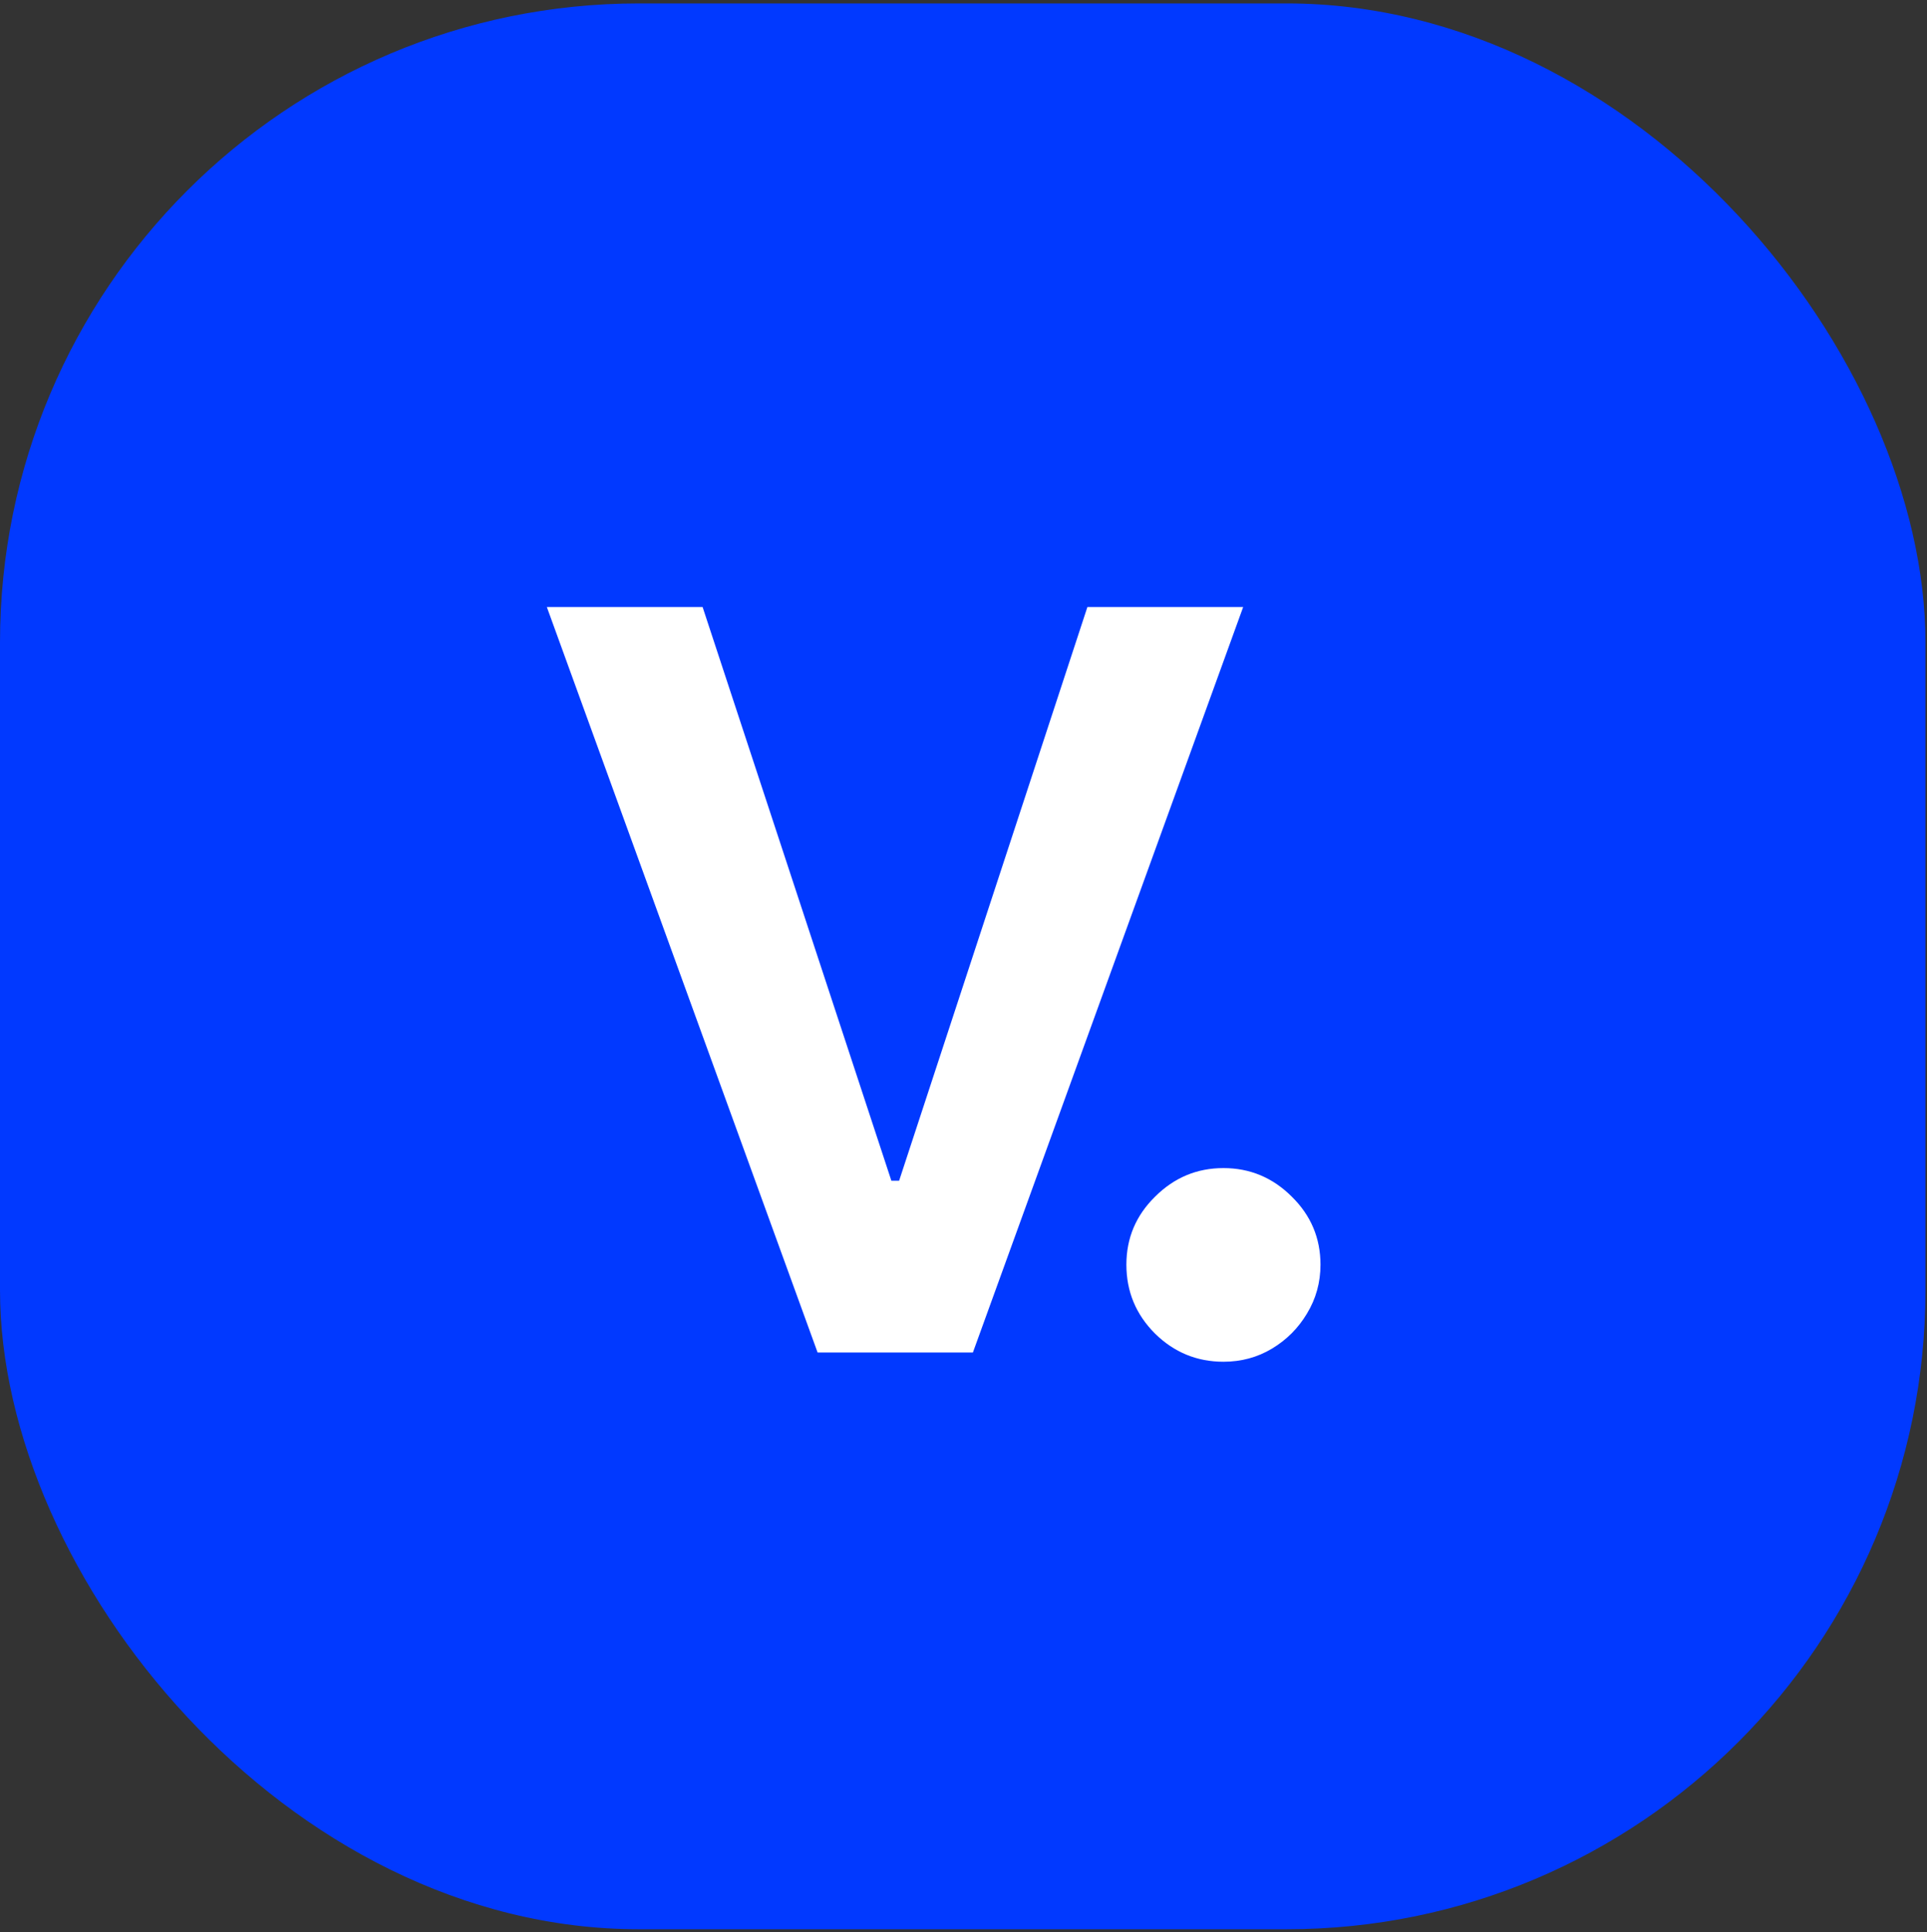 <?xml version="1.0" encoding="UTF-8"?> <svg xmlns="http://www.w3.org/2000/svg" width="392" height="393" viewBox="0 0 392 393" fill="none"><rect x="0" y="0" width="392" height="393" fill="#333333" stroke="none"/><rect y="0.695" width="391.689" height="391.689" rx="130" fill="#0139FF"></rect><path d="M252.89 123.465L197.909 275.083H166.322L111.242 123.465H142.928L181.326 240.14H182.905L221.204 123.465H252.89ZM248.877 276.958C243.481 276.958 238.842 275.05 234.959 271.233C231.077 267.351 229.135 262.678 229.135 257.216C229.135 251.82 231.077 247.214 234.959 243.397C238.842 239.515 243.481 237.573 248.877 237.573C254.273 237.573 258.913 239.515 262.795 243.397C266.678 247.214 268.619 251.82 268.619 257.216C268.619 260.836 267.698 264.159 265.855 267.186C264.079 270.147 261.71 272.516 258.748 274.293C255.787 276.07 252.497 276.958 248.877 276.958Z" fill="white"></path></svg> 